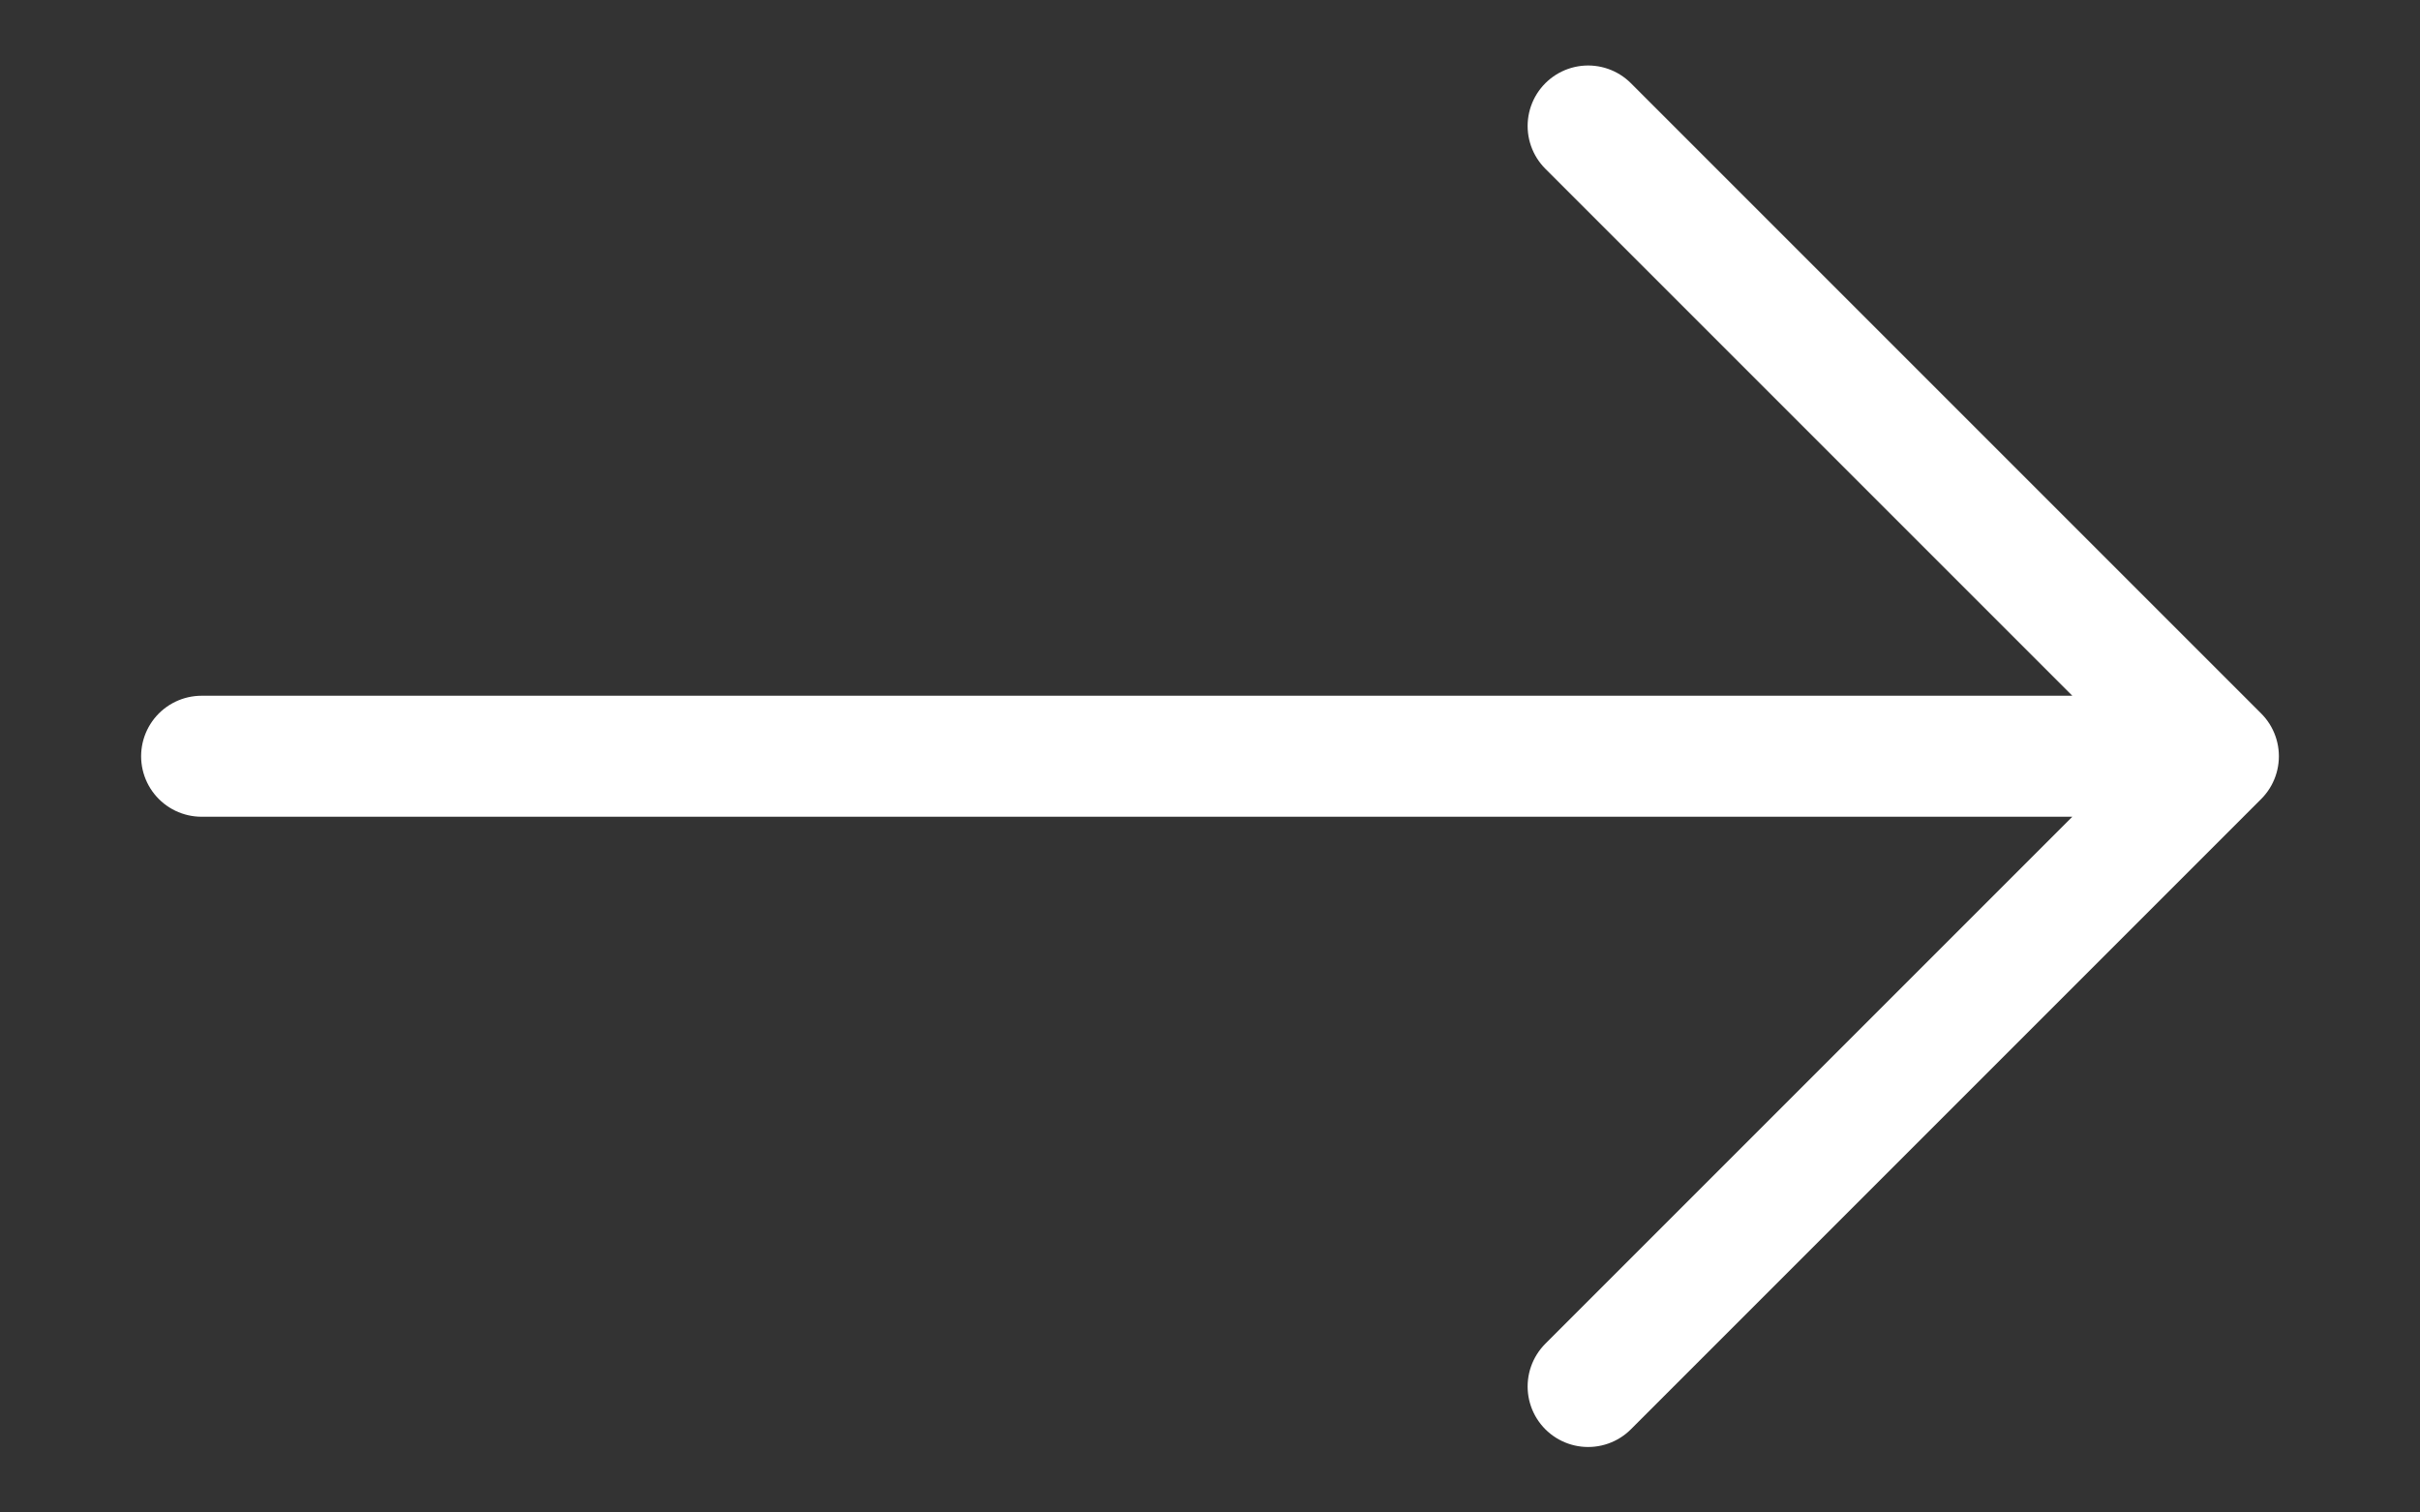 <svg width="16" height="10" viewBox="0 0 16 10" fill="none" xmlns="http://www.w3.org/2000/svg">
<rect x="0" y="0" width="16" height="10" fill="#333333" stroke="none"/>
<path d="M1.333 5H14.667M14.667 5L10.5 0.833M14.667 5L10.5 9.167" stroke="white" stroke-width="0.8" stroke-linecap="round" stroke-linejoin="round"/>
</svg>
